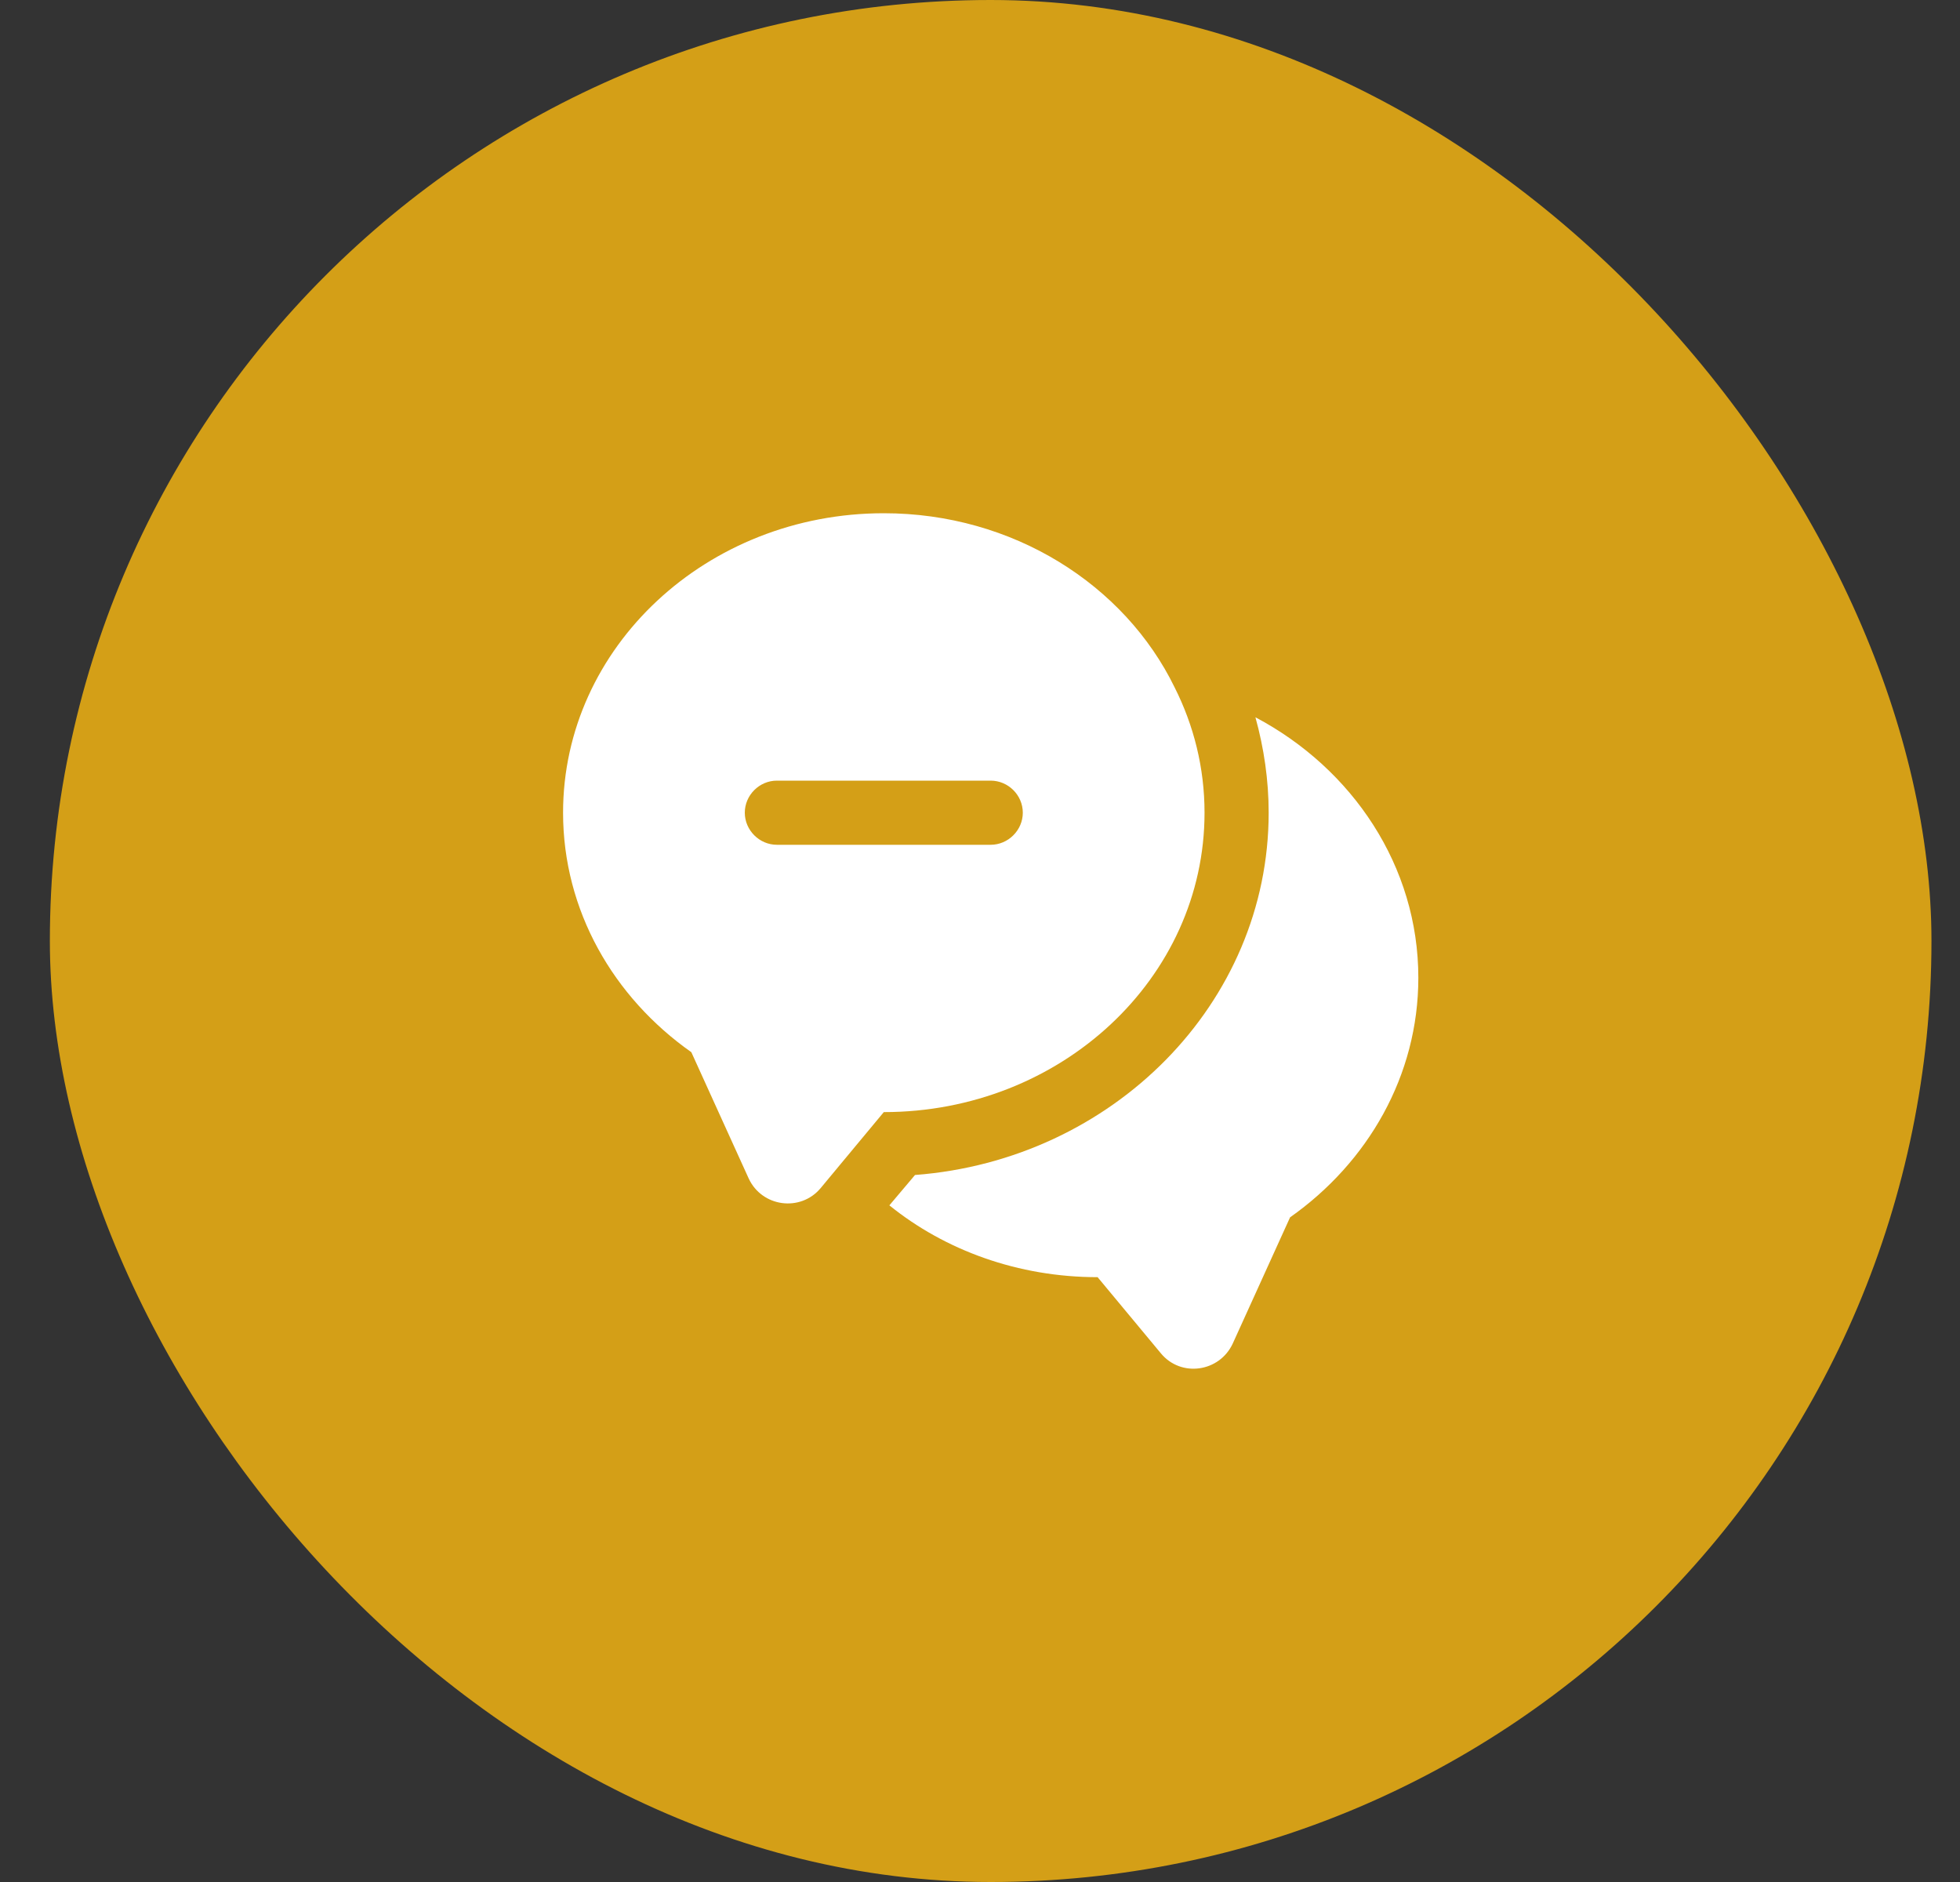 <svg width="25" height="24" viewBox="0 0 25 24" fill="none" xmlns="http://www.w3.org/2000/svg">
<rect x="0" y="0" width="25" height="24" fill="#333333" stroke="none"/>
<rect x="0.636" width="24" height="24" rx="12" fill="#D49F17"/>
<path d="M18.091 12.469C18.091 13.718 17.447 14.825 16.455 15.524L15.724 17.133C15.555 17.498 15.064 17.569 14.807 17.258L14 16.287C12.986 16.287 12.053 15.944 11.344 15.371L11.671 14.984C14.191 14.793 16.182 12.796 16.182 10.364C16.182 9.949 16.122 9.54 16.013 9.147C17.251 9.802 18.091 11.045 18.091 12.469Z" fill="white"/>
<path d="M14.982 8.765C14.344 7.456 12.92 6.545 11.273 6.545C9.015 6.545 7.182 8.253 7.182 10.364C7.182 11.613 7.826 12.72 8.818 13.418L9.549 15.027C9.718 15.393 10.209 15.458 10.466 15.153L10.765 14.793L11.273 14.182C13.531 14.182 15.364 12.475 15.364 10.364C15.364 9.791 15.227 9.251 14.982 8.765ZM12.636 10.773H9.909C9.686 10.773 9.5 10.587 9.5 10.364C9.5 10.14 9.686 9.955 9.909 9.955H12.636C12.86 9.955 13.046 10.14 13.046 10.364C13.046 10.587 12.86 10.773 12.636 10.773Z" fill="white"/>
</svg>
